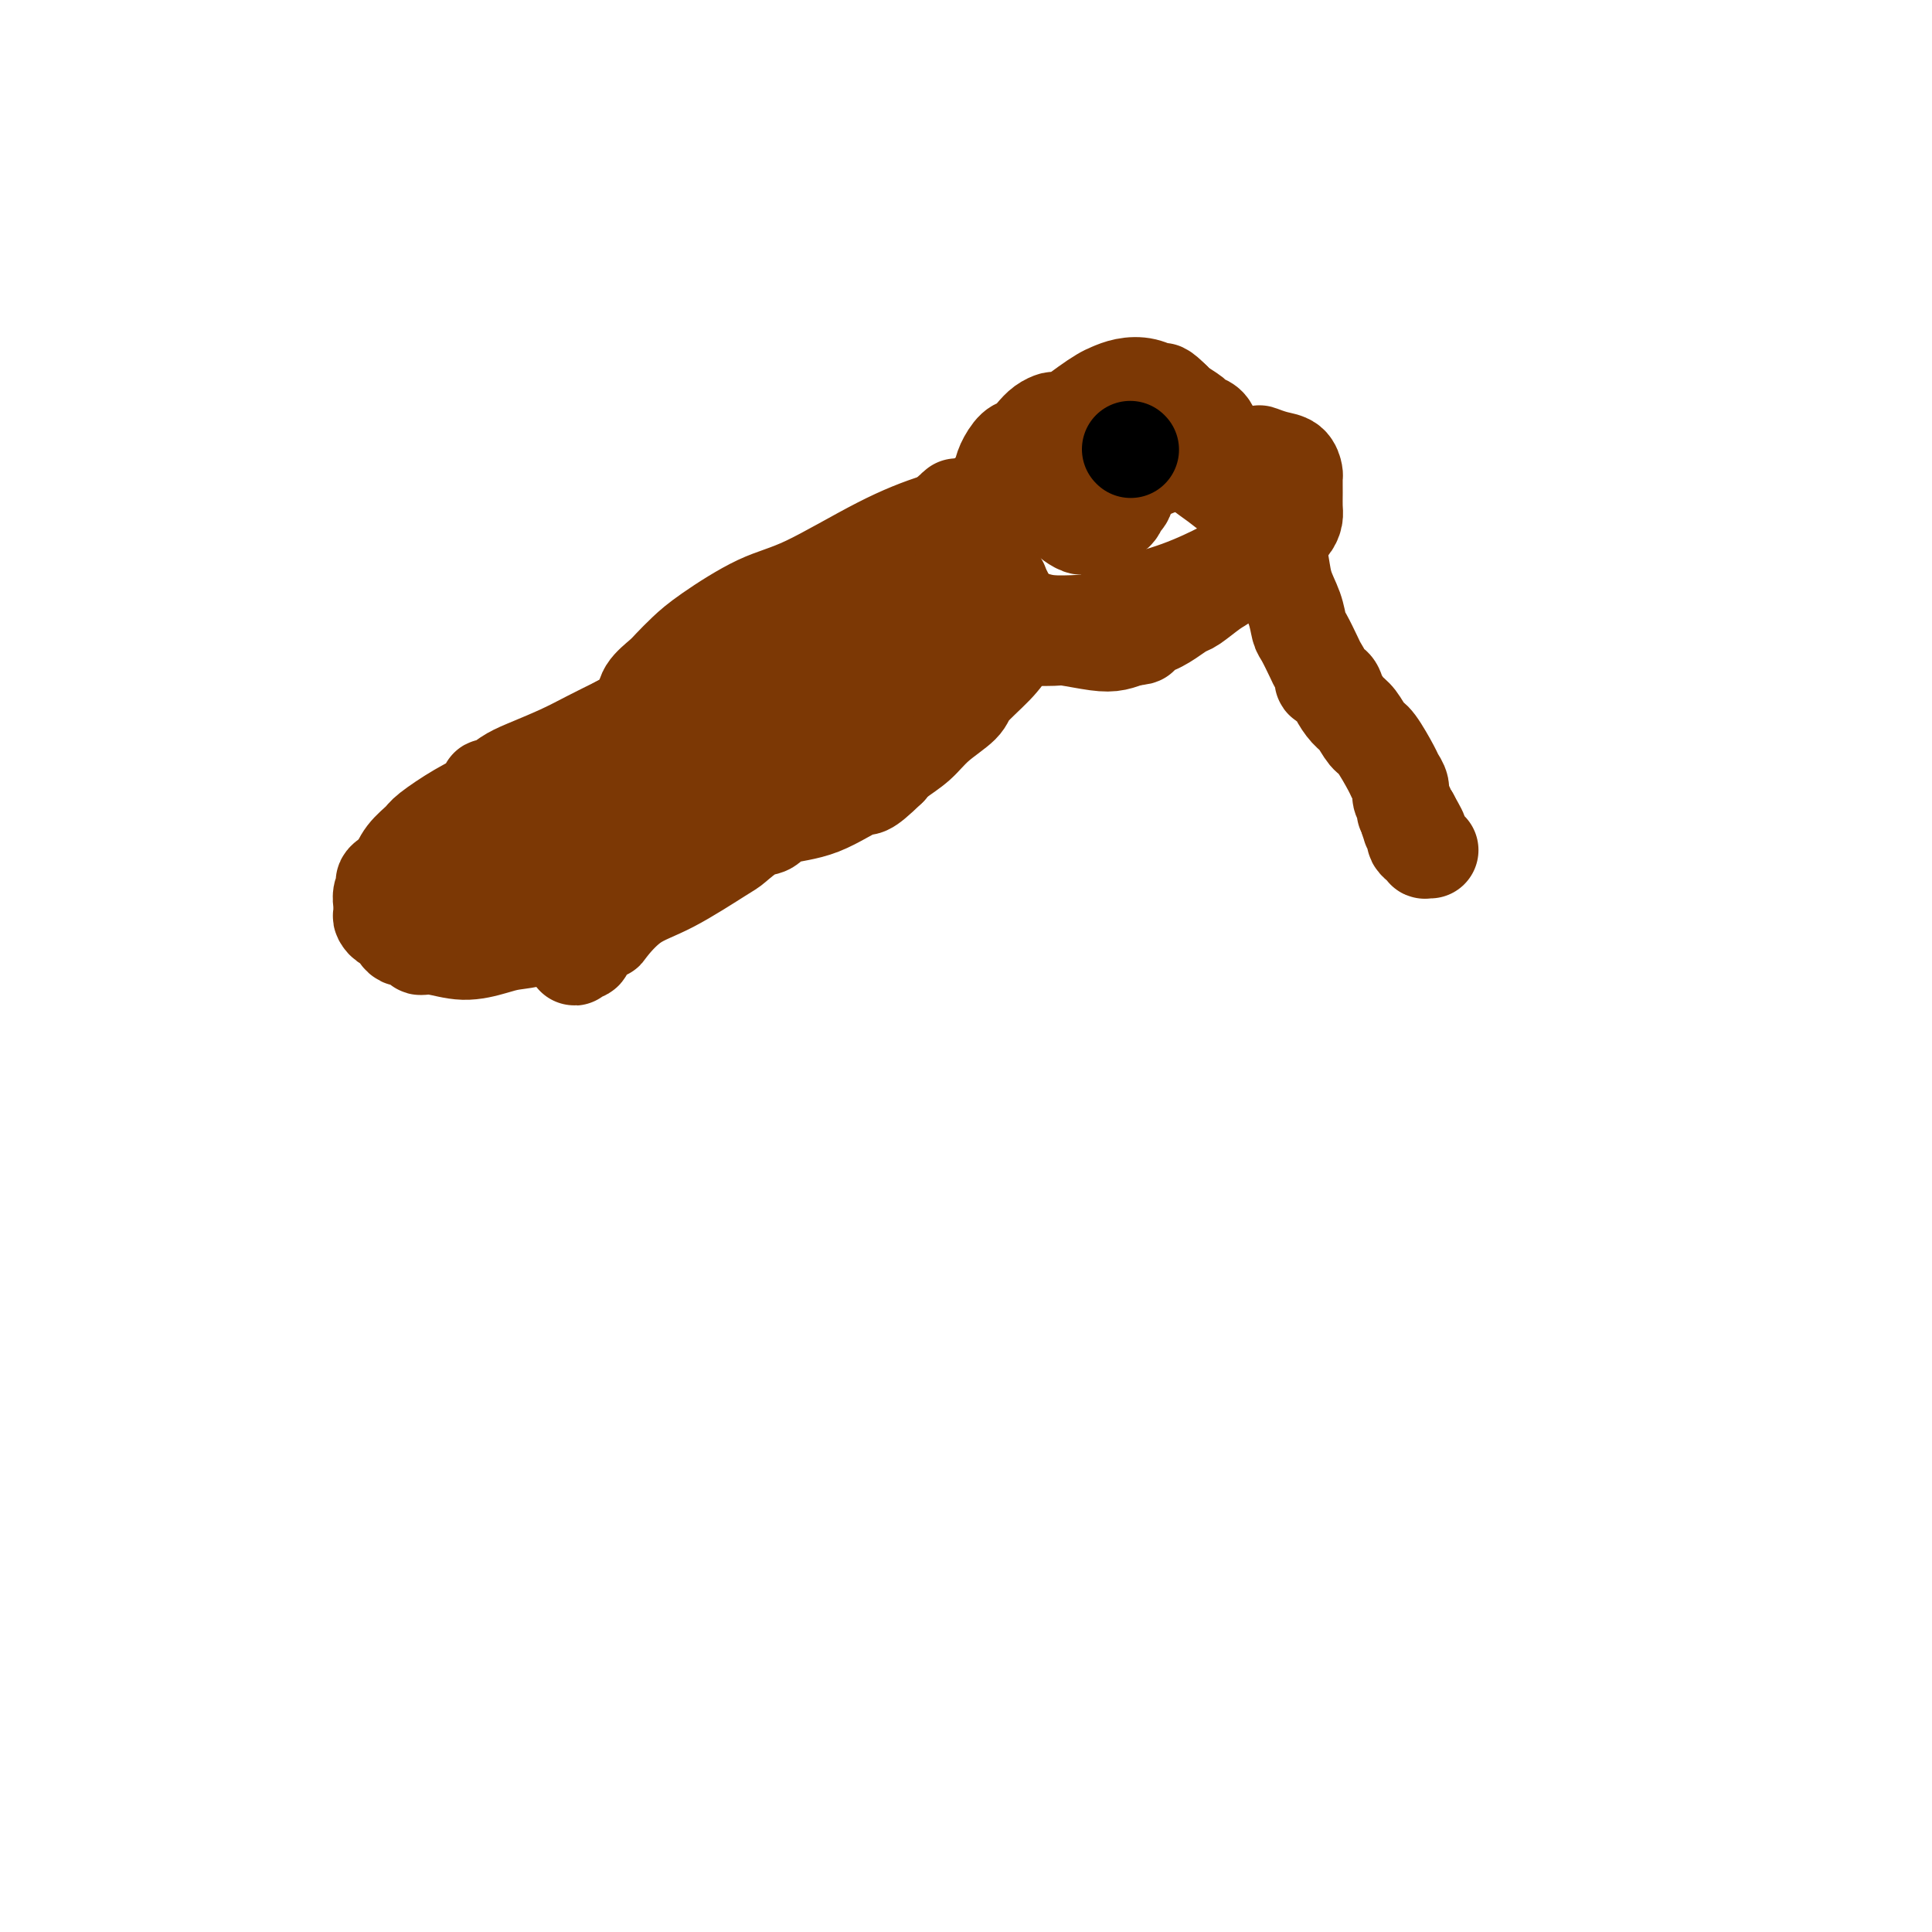<svg viewBox='0 0 400 400' version='1.1' xmlns='http://www.w3.org/2000/svg' xmlns:xlink='http://www.w3.org/1999/xlink'><g fill='none' stroke='#7C3805' stroke-width='20' stroke-linecap='round' stroke-linejoin='round'><path d='M128,150c-2.042,1.008 -4.085,2.015 -6,3c-1.915,0.985 -3.704,1.947 -6,3c-2.296,1.053 -5.099,2.197 -7,3c-1.901,0.803 -2.901,1.267 -4,2c-1.099,0.733 -2.298,1.737 -3,2c-0.702,0.263 -0.907,-0.215 -1,0c-0.093,0.215 -0.073,1.124 -1,2c-0.927,0.876 -2.801,1.721 -5,3c-2.199,1.279 -4.723,2.992 -6,4c-1.277,1.008 -1.305,1.310 -2,2c-0.695,0.690 -2.056,1.769 -3,3c-0.944,1.231 -1.472,2.616 -2,4'/><path d='M82,181c-3.543,2.888 -2.399,1.108 -2,1c0.399,-0.108 0.054,1.458 0,2c-0.054,0.542 0.182,0.061 0,0c-0.182,-0.061 -0.782,0.298 -1,1c-0.218,0.702 -0.055,1.748 0,2c0.055,0.252 0.003,-0.289 0,0c-0.003,0.289 0.044,1.410 0,2c-0.044,0.590 -0.178,0.651 0,1c0.178,0.349 0.669,0.986 1,1c0.331,0.014 0.504,-0.595 1,0c0.496,0.595 1.317,2.393 2,3c0.683,0.607 1.230,0.024 2,0c0.770,-0.024 1.763,0.513 2,1c0.237,0.487 -0.283,0.926 0,1c0.283,0.074 1.369,-0.216 3,0c1.631,0.216 3.806,0.939 6,1c2.194,0.061 4.408,-0.542 6,-1c1.592,-0.458 2.562,-0.773 4,-1c1.438,-0.227 3.345,-0.365 5,-1c1.655,-0.635 3.060,-1.767 4,-2c0.940,-0.233 1.416,0.433 2,0c0.584,-0.433 1.274,-1.965 2,-3c0.726,-1.035 1.486,-1.572 2,-2c0.514,-0.428 0.783,-0.748 1,-1c0.217,-0.252 0.384,-0.435 1,-1c0.616,-0.565 1.682,-1.513 2,-2c0.318,-0.487 -0.111,-0.515 0,-1c0.111,-0.485 0.762,-1.429 1,-2c0.238,-0.571 0.064,-0.769 0,-1c-0.064,-0.231 -0.018,-0.495 0,-1c0.018,-0.505 0.009,-1.253 0,-2'/><path d='M126,176c0.219,-1.488 0.265,-1.708 0,-2c-0.265,-0.292 -0.841,-0.656 -1,-1c-0.159,-0.344 0.099,-0.670 0,-1c-0.099,-0.330 -0.554,-0.666 -1,-1c-0.446,-0.334 -0.884,-0.668 -1,-1c-0.116,-0.332 0.091,-0.662 0,-1c-0.091,-0.338 -0.481,-0.683 -1,-1c-0.519,-0.317 -1.166,-0.607 -2,-1c-0.834,-0.393 -1.855,-0.891 -2,-1c-0.145,-0.109 0.585,0.170 0,0c-0.585,-0.170 -2.486,-0.790 -4,-1c-1.514,-0.210 -2.643,-0.009 -4,0c-1.357,0.009 -2.944,-0.173 -4,0c-1.056,0.173 -1.580,0.702 -2,1c-0.420,0.298 -0.735,0.364 -2,1c-1.265,0.636 -3.480,1.843 -5,3c-1.520,1.157 -2.344,2.263 -3,3c-0.656,0.737 -1.144,1.106 -2,2c-0.856,0.894 -2.082,2.312 -3,4c-0.918,1.688 -1.530,3.645 -2,5c-0.470,1.355 -0.798,2.108 -1,3c-0.202,0.892 -0.277,1.922 0,2c0.277,0.078 0.906,-0.798 1,-1c0.094,-0.202 -0.346,0.268 0,1c0.346,0.732 1.478,1.725 2,2c0.522,0.275 0.432,-0.167 1,0c0.568,0.167 1.793,0.942 4,1c2.207,0.058 5.396,-0.603 7,-1c1.604,-0.397 1.624,-0.530 3,-1c1.376,-0.470 4.107,-1.277 6,-2c1.893,-0.723 2.946,-1.361 4,-2'/><path d='M114,186c3.927,-1.303 3.745,-1.562 4,-2c0.255,-0.438 0.949,-1.056 2,-2c1.051,-0.944 2.460,-2.216 4,-4c1.540,-1.784 3.211,-4.082 5,-6c1.789,-1.918 3.695,-3.456 5,-5c1.305,-1.544 2.010,-3.093 3,-4c0.990,-0.907 2.266,-1.173 3,-2c0.734,-0.827 0.926,-2.215 1,-3c0.074,-0.785 0.030,-0.966 0,-1c-0.030,-0.034 -0.046,0.078 0,0c0.046,-0.078 0.154,-0.346 0,-1c-0.154,-0.654 -0.570,-1.695 -1,-2c-0.430,-0.305 -0.875,0.125 -1,0c-0.125,-0.125 0.070,-0.803 0,-1c-0.070,-0.197 -0.406,0.089 -1,0c-0.594,-0.089 -1.446,-0.553 -2,-1c-0.554,-0.447 -0.810,-0.877 -1,-1c-0.190,-0.123 -0.315,0.060 -1,0c-0.685,-0.060 -1.929,-0.364 -3,0c-1.071,0.364 -1.969,1.394 -3,3c-1.031,1.606 -2.196,3.786 -3,5c-0.804,1.214 -1.248,1.463 -3,4c-1.752,2.537 -4.813,7.363 -7,11c-2.187,3.637 -3.500,6.085 -5,8c-1.500,1.915 -3.187,3.298 -4,4c-0.813,0.702 -0.754,0.724 -1,1c-0.246,0.276 -0.798,0.806 -1,1c-0.202,0.194 -0.054,0.052 0,0c0.054,-0.052 0.015,-0.014 0,0c-0.015,0.014 -0.004,0.004 0,0c0.004,-0.004 0.002,-0.002 0,0'/><path d='M104,188c-4.176,5.950 -1.115,2.326 0,1c1.115,-1.326 0.285,-0.355 0,0c-0.285,0.355 -0.025,0.092 0,0c0.025,-0.092 -0.186,-0.013 0,0c0.186,0.013 0.767,-0.038 1,0c0.233,0.038 0.117,0.166 0,0c-0.117,-0.166 -0.235,-0.627 0,-1c0.235,-0.373 0.822,-0.657 1,-1c0.178,-0.343 -0.052,-0.746 0,-1c0.052,-0.254 0.388,-0.361 1,-1c0.612,-0.639 1.500,-1.811 2,-3c0.500,-1.189 0.613,-2.397 1,-4c0.387,-1.603 1.050,-3.602 2,-5c0.950,-1.398 2.187,-2.196 3,-3c0.813,-0.804 1.200,-1.615 2,-3c0.800,-1.385 2.012,-3.342 4,-5c1.988,-1.658 4.753,-3.015 6,-4c1.247,-0.985 0.976,-1.599 3,-3c2.024,-1.401 6.343,-3.589 9,-5c2.657,-1.411 3.652,-2.046 5,-3c1.348,-0.954 3.050,-2.227 4,-3c0.950,-0.773 1.147,-1.046 2,-2c0.853,-0.954 2.361,-2.590 4,-4c1.639,-1.410 3.410,-2.593 5,-4c1.590,-1.407 3.000,-3.038 4,-4c1.000,-0.962 1.589,-1.254 3,-2c1.411,-0.746 3.643,-1.946 5,-3c1.357,-1.054 1.838,-1.963 3,-3c1.162,-1.037 3.005,-2.202 4,-3c0.995,-0.798 1.141,-1.228 2,-2c0.859,-0.772 2.429,-1.886 4,-3'/><path d='M184,114c10.559,-7.835 5.455,-3.424 4,-2c-1.455,1.424 0.737,-0.141 2,-1c1.263,-0.859 1.596,-1.014 2,-1c0.404,0.014 0.879,0.196 1,0c0.121,-0.196 -0.112,-0.770 0,-1c0.112,-0.230 0.570,-0.114 1,0c0.430,0.114 0.834,0.228 1,0c0.166,-0.228 0.096,-0.797 0,-1c-0.096,-0.203 -0.218,-0.039 0,0c0.218,0.039 0.777,-0.046 1,0c0.223,0.046 0.111,0.224 0,0c-0.111,-0.224 -0.222,-0.848 0,-1c0.222,-0.152 0.777,0.170 1,0c0.223,-0.170 0.112,-0.830 0,-1c-0.112,-0.170 -0.226,0.151 0,0c0.226,-0.151 0.793,-0.773 1,-1c0.207,-0.227 0.053,-0.059 0,0c-0.053,0.059 -0.004,0.009 0,0c0.004,-0.009 -0.037,0.024 0,0c0.037,-0.024 0.153,-0.105 0,0c-0.153,0.105 -0.573,0.396 -1,1c-0.427,0.604 -0.861,1.520 -1,2c-0.139,0.480 0.016,0.524 0,1c-0.016,0.476 -0.203,1.383 0,2c0.203,0.617 0.796,0.943 1,1c0.204,0.057 0.019,-0.153 0,0c-0.019,0.153 0.127,0.671 1,1c0.873,0.329 2.471,0.470 3,1c0.529,0.530 -0.011,1.450 0,2c0.011,0.550 0.575,0.728 1,1c0.425,0.272 0.713,0.636 1,1'/><path d='M203,118c1.040,1.262 0.139,0.917 0,1c-0.139,0.083 0.485,0.596 1,1c0.515,0.404 0.922,0.701 1,1c0.078,0.299 -0.171,0.601 0,1c0.171,0.399 0.763,0.896 1,1c0.237,0.104 0.120,-0.183 0,0c-0.120,0.183 -0.244,0.838 0,1c0.244,0.162 0.854,-0.167 1,0c0.146,0.167 -0.172,0.832 0,1c0.172,0.168 0.835,-0.162 1,0c0.165,0.162 -0.167,0.814 0,1c0.167,0.186 0.833,-0.095 1,0c0.167,0.095 -0.165,0.565 0,1c0.165,0.435 0.828,0.833 1,1c0.172,0.167 -0.147,0.101 0,0c0.147,-0.101 0.758,-0.238 1,0c0.242,0.238 0.113,0.851 0,1c-0.113,0.149 -0.212,-0.166 0,0c0.212,0.166 0.733,0.814 1,1c0.267,0.186 0.280,-0.089 0,0c-0.280,0.089 -0.852,0.542 -1,1c-0.148,0.458 0.128,0.920 0,1c-0.128,0.080 -0.661,-0.223 -1,0c-0.339,0.223 -0.485,0.972 -1,2c-0.515,1.028 -1.400,2.337 -3,4c-1.600,1.663 -3.917,3.681 -5,5c-1.083,1.319 -0.934,1.939 -2,3c-1.066,1.061 -3.348,2.563 -5,4c-1.652,1.437 -2.676,2.810 -4,4c-1.324,1.190 -2.950,2.197 -4,3c-1.050,0.803 -1.525,1.401 -2,2'/><path d='M184,159c-5.324,5.174 -4.635,3.608 -6,4c-1.365,0.392 -4.783,2.743 -8,4c-3.217,1.257 -6.234,1.421 -8,2c-1.766,0.579 -2.280,1.572 -3,2c-0.720,0.428 -1.647,0.289 -3,1c-1.353,0.711 -3.134,2.272 -4,3c-0.866,0.728 -0.818,0.624 -3,2c-2.182,1.376 -6.595,4.230 -10,6c-3.405,1.770 -5.801,2.454 -8,4c-2.199,1.546 -4.201,3.955 -5,5c-0.799,1.045 -0.397,0.725 -1,1c-0.603,0.275 -2.213,1.145 -3,2c-0.787,0.855 -0.750,1.697 -1,2c-0.250,0.303 -0.785,0.068 -1,0c-0.215,-0.068 -0.110,0.031 0,0c0.110,-0.031 0.226,-0.191 0,0c-0.226,0.191 -0.792,0.734 -1,1c-0.208,0.266 -0.056,0.256 0,0c0.056,-0.256 0.018,-0.756 0,-1c-0.018,-0.244 -0.016,-0.232 0,-1c0.016,-0.768 0.047,-2.318 0,-4c-0.047,-1.682 -0.173,-3.498 0,-5c0.173,-1.502 0.643,-2.689 1,-4c0.357,-1.311 0.601,-2.744 1,-5c0.399,-2.256 0.953,-5.333 3,-9c2.047,-3.667 5.588,-7.924 7,-10c1.412,-2.076 0.696,-1.971 4,-4c3.304,-2.029 10.628,-6.193 14,-9c3.372,-2.807 2.793,-4.256 4,-6c1.207,-1.744 4.202,-3.784 6,-5c1.798,-1.216 2.399,-1.608 3,-2'/><path d='M162,133c5.505,-3.869 5.766,-2.542 7,-3c1.234,-0.458 3.441,-2.701 5,-4c1.559,-1.299 2.470,-1.655 3,-2c0.530,-0.345 0.678,-0.681 1,-1c0.322,-0.319 0.818,-0.622 1,-1c0.182,-0.378 0.049,-0.833 0,-1c-0.049,-0.167 -0.013,-0.048 0,0c0.013,0.048 0.002,0.025 0,0c-0.002,-0.025 0.004,-0.052 0,0c-0.004,0.052 -0.019,0.184 -1,1c-0.981,0.816 -2.928,2.317 -4,3c-1.072,0.683 -1.269,0.549 -2,1c-0.731,0.451 -1.994,1.487 -3,2c-1.006,0.513 -1.753,0.501 -3,1c-1.247,0.499 -2.994,1.508 -4,2c-1.006,0.492 -1.270,0.468 -3,2c-1.730,1.532 -4.925,4.621 -8,7c-3.075,2.379 -6.029,4.048 -8,5c-1.971,0.952 -2.959,1.187 -4,2c-1.041,0.813 -2.135,2.204 -3,3c-0.865,0.796 -1.503,0.997 -2,1c-0.497,0.003 -0.855,-0.191 -1,0c-0.145,0.191 -0.076,0.769 0,1c0.076,0.231 0.160,0.115 0,0c-0.160,-0.115 -0.565,-0.230 -1,0c-0.435,0.230 -0.902,0.806 -1,1c-0.098,0.194 0.173,0.008 0,0c-0.173,-0.008 -0.789,0.163 -1,0c-0.211,-0.163 -0.018,-0.659 0,-1c0.018,-0.341 -0.138,-0.526 0,-1c0.138,-0.474 0.569,-1.237 1,-2'/><path d='M131,149c0.435,-1.159 1.523,-2.057 2,-3c0.477,-0.943 0.345,-1.933 1,-3c0.655,-1.067 2.098,-2.212 3,-3c0.902,-0.788 1.265,-1.221 2,-2c0.735,-0.779 1.844,-1.905 3,-3c1.156,-1.095 2.360,-2.159 5,-4c2.640,-1.841 6.715,-4.459 10,-6c3.285,-1.541 5.781,-2.006 10,-4c4.219,-1.994 10.160,-5.518 15,-8c4.840,-2.482 8.578,-3.923 12,-5c3.422,-1.077 6.528,-1.790 8,-2c1.472,-0.210 1.308,0.083 2,0c0.692,-0.083 2.238,-0.543 3,-1c0.762,-0.457 0.738,-0.911 1,-1c0.262,-0.089 0.809,0.187 1,0c0.191,-0.187 0.025,-0.836 0,-1c-0.025,-0.164 0.090,0.158 0,0c-0.090,-0.158 -0.385,-0.797 -1,-1c-0.615,-0.203 -1.548,0.030 -2,0c-0.452,-0.030 -0.422,-0.322 -1,0c-0.578,0.322 -1.765,1.258 -3,2c-1.235,0.742 -2.519,1.289 -4,2c-1.481,0.711 -3.161,1.584 -4,2c-0.839,0.416 -0.839,0.375 -2,1c-1.161,0.625 -3.483,1.917 -5,3c-1.517,1.083 -2.230,1.958 -4,3c-1.770,1.042 -4.599,2.252 -6,3c-1.401,0.748 -1.376,1.036 -5,3c-3.624,1.964 -10.899,5.606 -16,9c-5.101,3.394 -8.029,6.541 -11,9c-2.971,2.459 -5.986,4.229 -9,6'/><path d='M136,145c-8.585,5.688 -4.546,3.409 -4,3c0.546,-0.409 -2.401,1.052 -4,2c-1.599,0.948 -1.851,1.382 -2,2c-0.149,0.618 -0.196,1.419 0,2c0.196,0.581 0.636,0.941 1,1c0.364,0.059 0.653,-0.182 1,0c0.347,0.182 0.752,0.788 1,1c0.248,0.212 0.337,0.030 1,0c0.663,-0.030 1.899,0.094 3,0c1.101,-0.094 2.068,-0.404 4,-1c1.932,-0.596 4.829,-1.477 6,-2c1.171,-0.523 0.614,-0.688 5,-2c4.386,-1.312 13.713,-3.770 20,-6c6.287,-2.230 9.534,-4.233 13,-6c3.466,-1.767 7.152,-3.300 9,-4c1.848,-0.700 1.857,-0.569 3,-1c1.143,-0.431 3.420,-1.425 5,-2c1.580,-0.575 2.463,-0.731 3,-1c0.537,-0.269 0.728,-0.650 1,-1c0.272,-0.350 0.625,-0.669 1,-1c0.375,-0.331 0.771,-0.675 1,-1c0.229,-0.325 0.292,-0.633 0,-1c-0.292,-0.367 -0.939,-0.795 -1,-1c-0.061,-0.205 0.462,-0.189 0,0c-0.462,0.189 -1.911,0.550 -3,1c-1.089,0.450 -1.820,0.987 -3,2c-1.180,1.013 -2.811,2.501 -4,3c-1.189,0.499 -1.937,0.010 -4,2c-2.063,1.990 -5.440,6.459 -11,11c-5.560,4.541 -13.303,9.155 -18,13c-4.697,3.845 -6.349,6.923 -8,10'/><path d='M152,168c-6.294,5.770 -3.530,3.193 -3,3c0.530,-0.193 -1.176,1.996 -2,3c-0.824,1.004 -0.767,0.822 -1,1c-0.233,0.178 -0.756,0.717 -1,1c-0.244,0.283 -0.211,0.310 0,0c0.211,-0.310 0.598,-0.957 1,-2c0.402,-1.043 0.819,-2.483 2,-4c1.181,-1.517 3.127,-3.111 4,-4c0.873,-0.889 0.673,-1.071 1,-2c0.327,-0.929 1.180,-2.604 2,-4c0.820,-1.396 1.606,-2.513 2,-3c0.394,-0.487 0.394,-0.343 1,-1c0.606,-0.657 1.816,-2.115 3,-3c1.184,-0.885 2.343,-1.197 4,-2c1.657,-0.803 3.813,-2.096 5,-3c1.187,-0.904 1.404,-1.419 3,-3c1.596,-1.581 4.569,-4.230 7,-6c2.431,-1.770 4.318,-2.662 7,-4c2.682,-1.338 6.157,-3.123 8,-4c1.843,-0.877 2.053,-0.847 3,-1c0.947,-0.153 2.631,-0.489 4,-1c1.369,-0.511 2.424,-1.199 3,-2c0.576,-0.801 0.672,-1.717 1,-2c0.328,-0.283 0.886,0.068 1,0c0.114,-0.068 -0.217,-0.554 0,-1c0.217,-0.446 0.984,-0.852 1,-1c0.016,-0.148 -0.717,-0.037 -1,0c-0.283,0.037 -0.117,-0.000 0,0c0.117,0.000 0.185,0.039 0,0c-0.185,-0.039 -0.624,-0.154 -1,0c-0.376,0.154 -0.688,0.577 -1,1'/><path d='M205,124c0.526,-0.769 0.341,-0.192 0,0c-0.341,0.192 -0.838,-0.000 -1,0c-0.162,0.000 0.012,0.193 0,0c-0.012,-0.193 -0.210,-0.774 0,-1c0.210,-0.226 0.827,-0.099 1,0c0.173,0.099 -0.097,0.170 0,0c0.097,-0.170 0.562,-0.582 1,-1c0.438,-0.418 0.849,-0.841 1,-1c0.151,-0.159 0.040,-0.054 0,0c-0.040,0.054 -0.011,0.055 0,0c0.011,-0.055 0.003,-0.167 0,0c-0.003,0.167 0.000,0.612 0,1c-0.000,0.388 -0.004,0.719 0,1c0.004,0.281 0.015,0.513 0,1c-0.015,0.487 -0.057,1.231 0,2c0.057,0.769 0.211,1.565 0,2c-0.211,0.435 -0.788,0.509 -1,1c-0.212,0.491 -0.058,1.400 0,2c0.058,0.600 0.020,0.893 0,1c-0.020,0.107 -0.021,0.029 0,0c0.021,-0.029 0.064,-0.008 0,0c-0.064,0.008 -0.236,0.002 0,0c0.236,-0.002 0.879,-0.000 1,0c0.121,0.000 -0.281,-0.001 0,0c0.281,0.001 1.243,0.004 2,0c0.757,-0.004 1.308,-0.014 3,0c1.692,0.014 4.525,0.054 6,0c1.475,-0.054 1.591,-0.200 3,0c1.409,0.200 4.110,0.746 6,1c1.890,0.254 2.969,0.215 4,0c1.031,-0.215 2.016,-0.608 3,-1'/><path d='M234,132c3.965,-0.190 1.378,-0.665 1,-1c-0.378,-0.335 1.453,-0.531 3,-1c1.547,-0.469 2.811,-1.213 4,-2c1.189,-0.787 2.302,-1.619 3,-2c0.698,-0.381 0.981,-0.310 2,-1c1.019,-0.690 2.773,-2.139 4,-3c1.227,-0.861 1.926,-1.133 3,-2c1.074,-0.867 2.522,-2.330 3,-3c0.478,-0.670 -0.016,-0.546 0,-1c0.016,-0.454 0.540,-1.487 1,-2c0.460,-0.513 0.856,-0.507 1,-1c0.144,-0.493 0.035,-1.484 0,-2c-0.035,-0.516 0.004,-0.557 0,-1c-0.004,-0.443 -0.053,-1.287 0,-2c0.053,-0.713 0.206,-1.294 0,-2c-0.206,-0.706 -0.772,-1.538 -1,-2c-0.228,-0.462 -0.117,-0.553 0,-1c0.117,-0.447 0.238,-1.251 0,-2c-0.238,-0.749 -0.837,-1.442 -1,-2c-0.163,-0.558 0.111,-0.979 0,-1c-0.111,-0.021 -0.607,0.360 -1,0c-0.393,-0.360 -0.683,-1.461 -1,-2c-0.317,-0.539 -0.661,-0.515 -1,-1c-0.339,-0.485 -0.672,-1.478 -1,-2c-0.328,-0.522 -0.649,-0.573 -1,-1c-0.351,-0.427 -0.731,-1.231 -1,-2c-0.269,-0.769 -0.426,-1.502 -1,-2c-0.574,-0.498 -1.566,-0.762 -2,-1c-0.434,-0.238 -0.309,-0.449 -1,-1c-0.691,-0.551 -2.197,-1.443 -3,-2c-0.803,-0.557 -0.901,-0.778 -1,-1'/><path d='M243,83c-2.717,-2.716 -2.509,-2.008 -3,-2c-0.491,0.008 -1.682,-0.686 -3,-1c-1.318,-0.314 -2.764,-0.249 -4,0c-1.236,0.249 -2.261,0.684 -3,1c-0.739,0.316 -1.191,0.515 -2,1c-0.809,0.485 -1.974,1.257 -3,2c-1.026,0.743 -1.913,1.459 -3,2c-1.087,0.541 -2.374,0.909 -3,1c-0.626,0.091 -0.590,-0.094 -1,0c-0.410,0.094 -1.266,0.465 -2,1c-0.734,0.535 -1.347,1.232 -2,2c-0.653,0.768 -1.345,1.607 -2,2c-0.655,0.393 -1.274,0.341 -2,1c-0.726,0.659 -1.559,2.030 -2,3c-0.441,0.970 -0.489,1.540 -1,3c-0.511,1.460 -1.486,3.810 -2,5c-0.514,1.190 -0.568,1.221 -1,2c-0.432,0.779 -1.240,2.308 -2,4c-0.760,1.692 -1.470,3.549 -2,5c-0.530,1.451 -0.881,2.498 -1,3c-0.119,0.502 -0.006,0.459 0,1c0.006,0.541 -0.096,1.666 0,2c0.096,0.334 0.389,-0.125 1,0c0.611,0.125 1.540,0.832 2,1c0.460,0.168 0.450,-0.205 1,0c0.550,0.205 1.660,0.987 2,1c0.340,0.013 -0.088,-0.742 1,0c1.088,0.742 3.694,2.982 5,4c1.306,1.018 1.313,0.812 2,1c0.687,0.188 2.053,0.768 4,1c1.947,0.232 4.473,0.116 7,0'/><path d='M224,129c5.110,0.873 5.387,-0.946 6,-2c0.613,-1.054 1.564,-1.345 4,-2c2.436,-0.655 6.357,-1.674 10,-3c3.643,-1.326 7.007,-2.960 9,-4c1.993,-1.040 2.615,-1.486 4,-2c1.385,-0.514 3.534,-1.096 5,-2c1.466,-0.904 2.249,-2.132 3,-3c0.751,-0.868 1.469,-1.378 2,-2c0.531,-0.622 0.875,-1.356 1,-2c0.125,-0.644 0.032,-1.199 0,-2c-0.032,-0.801 -0.003,-1.850 0,-3c0.003,-1.150 -0.021,-2.403 0,-3c0.021,-0.597 0.086,-0.538 0,-1c-0.086,-0.462 -0.323,-1.444 -1,-2c-0.677,-0.556 -1.793,-0.686 -3,-1c-1.207,-0.314 -2.507,-0.812 -3,-1c-0.493,-0.188 -0.181,-0.064 -1,0c-0.819,0.064 -2.768,0.069 -4,0c-1.232,-0.069 -1.747,-0.212 -3,0c-1.253,0.212 -3.242,0.778 -4,1c-0.758,0.222 -0.283,0.098 -1,0c-0.717,-0.098 -2.626,-0.171 -4,0c-1.374,0.171 -2.214,0.584 -3,1c-0.786,0.416 -1.517,0.834 -2,1c-0.483,0.166 -0.717,0.080 -1,0c-0.283,-0.080 -0.614,-0.156 -1,0c-0.386,0.156 -0.827,0.542 -2,1c-1.173,0.458 -3.077,0.989 -4,1c-0.923,0.011 -0.864,-0.497 -2,0c-1.136,0.497 -3.467,1.999 -5,3c-1.533,1.001 -2.266,1.500 -3,2'/><path d='M221,104c-4.953,1.726 -1.334,1.041 0,1c1.334,-0.041 0.383,0.560 0,1c-0.383,0.440 -0.199,0.717 0,1c0.199,0.283 0.414,0.571 1,1c0.586,0.429 1.543,0.997 2,1c0.457,0.003 0.412,-0.560 1,-1c0.588,-0.440 1.807,-0.758 3,-1c1.193,-0.242 2.361,-0.409 3,-1c0.639,-0.591 0.750,-1.604 1,-2c0.250,-0.396 0.640,-0.173 1,-1c0.360,-0.827 0.689,-2.704 1,-4c0.311,-1.296 0.605,-2.010 1,-3c0.395,-0.990 0.891,-2.255 1,-3c0.109,-0.745 -0.168,-0.969 0,-2c0.168,-1.031 0.781,-2.868 1,-4c0.219,-1.132 0.044,-1.559 0,-2c-0.044,-0.441 0.044,-0.896 0,-1c-0.044,-0.104 -0.219,0.142 0,0c0.219,-0.142 0.832,-0.673 1,-1c0.168,-0.327 -0.110,-0.450 0,0c0.110,0.450 0.608,1.473 1,2c0.392,0.527 0.677,0.557 1,1c0.323,0.443 0.683,1.300 1,2c0.317,0.700 0.592,1.242 1,2c0.408,0.758 0.948,1.732 2,3c1.052,1.268 2.614,2.830 4,4c1.386,1.170 2.595,1.949 4,3c1.405,1.051 3.005,2.375 4,3c0.995,0.625 1.383,0.553 2,1c0.617,0.447 1.462,1.413 2,2c0.538,0.587 0.769,0.793 1,1'/><path d='M261,107c3.874,3.810 1.559,1.837 1,1c-0.559,-0.837 0.638,-0.536 1,0c0.362,0.536 -0.111,1.307 0,2c0.111,0.693 0.807,1.307 1,2c0.193,0.693 -0.117,1.464 0,2c0.117,0.536 0.660,0.837 1,2c0.340,1.163 0.476,3.187 1,5c0.524,1.813 1.435,3.416 2,5c0.565,1.584 0.783,3.149 1,4c0.217,0.851 0.435,0.988 1,2c0.565,1.012 1.479,2.901 2,4c0.521,1.099 0.650,1.410 1,2c0.350,0.590 0.923,1.461 1,2c0.077,0.539 -0.341,0.748 0,1c0.341,0.252 1.443,0.547 2,1c0.557,0.453 0.571,1.063 1,2c0.429,0.937 1.274,2.202 2,3c0.726,0.798 1.332,1.130 2,2c0.668,0.870 1.398,2.278 2,3c0.602,0.722 1.074,0.760 2,2c0.926,1.240 2.304,3.684 3,5c0.696,1.316 0.708,1.505 1,2c0.292,0.495 0.862,1.294 1,2c0.138,0.706 -0.155,1.317 0,2c0.155,0.683 0.760,1.437 1,2c0.240,0.563 0.117,0.936 0,1c-0.117,0.064 -0.227,-0.179 0,0c0.227,0.179 0.793,0.780 1,1c0.207,0.220 0.056,0.059 0,0c-0.056,-0.059 -0.016,-0.017 0,0c0.016,0.017 0.008,0.008 0,0'/><path d='M292,169c3.554,6.196 0.938,2.185 0,1c-0.938,-1.185 -0.200,0.456 0,1c0.200,0.544 -0.140,-0.009 0,0c0.140,0.009 0.760,0.581 1,1c0.240,0.419 0.102,0.687 0,1c-0.102,0.313 -0.167,0.672 0,1c0.167,0.328 0.567,0.624 1,1c0.433,0.376 0.901,0.833 1,1c0.099,0.167 -0.169,0.045 0,0c0.169,-0.045 0.777,-0.012 1,0c0.223,0.012 0.061,0.003 0,0c-0.061,-0.003 -0.020,-0.001 0,0c0.020,0.001 0.019,0.000 0,0c-0.019,-0.000 -0.057,-0.000 0,0c0.057,0.000 0.208,0.000 0,0c-0.208,-0.000 -0.774,-0.000 -1,0c-0.226,0.000 -0.113,0.000 0,0'/></g>
<g fill='none' stroke='#000000' stroke-width='20' stroke-linecap='round' stroke-linejoin='round'><path d='M234,93c0.000,0.000 0.100,0.100 0.1,0.1'/></g>
</svg>